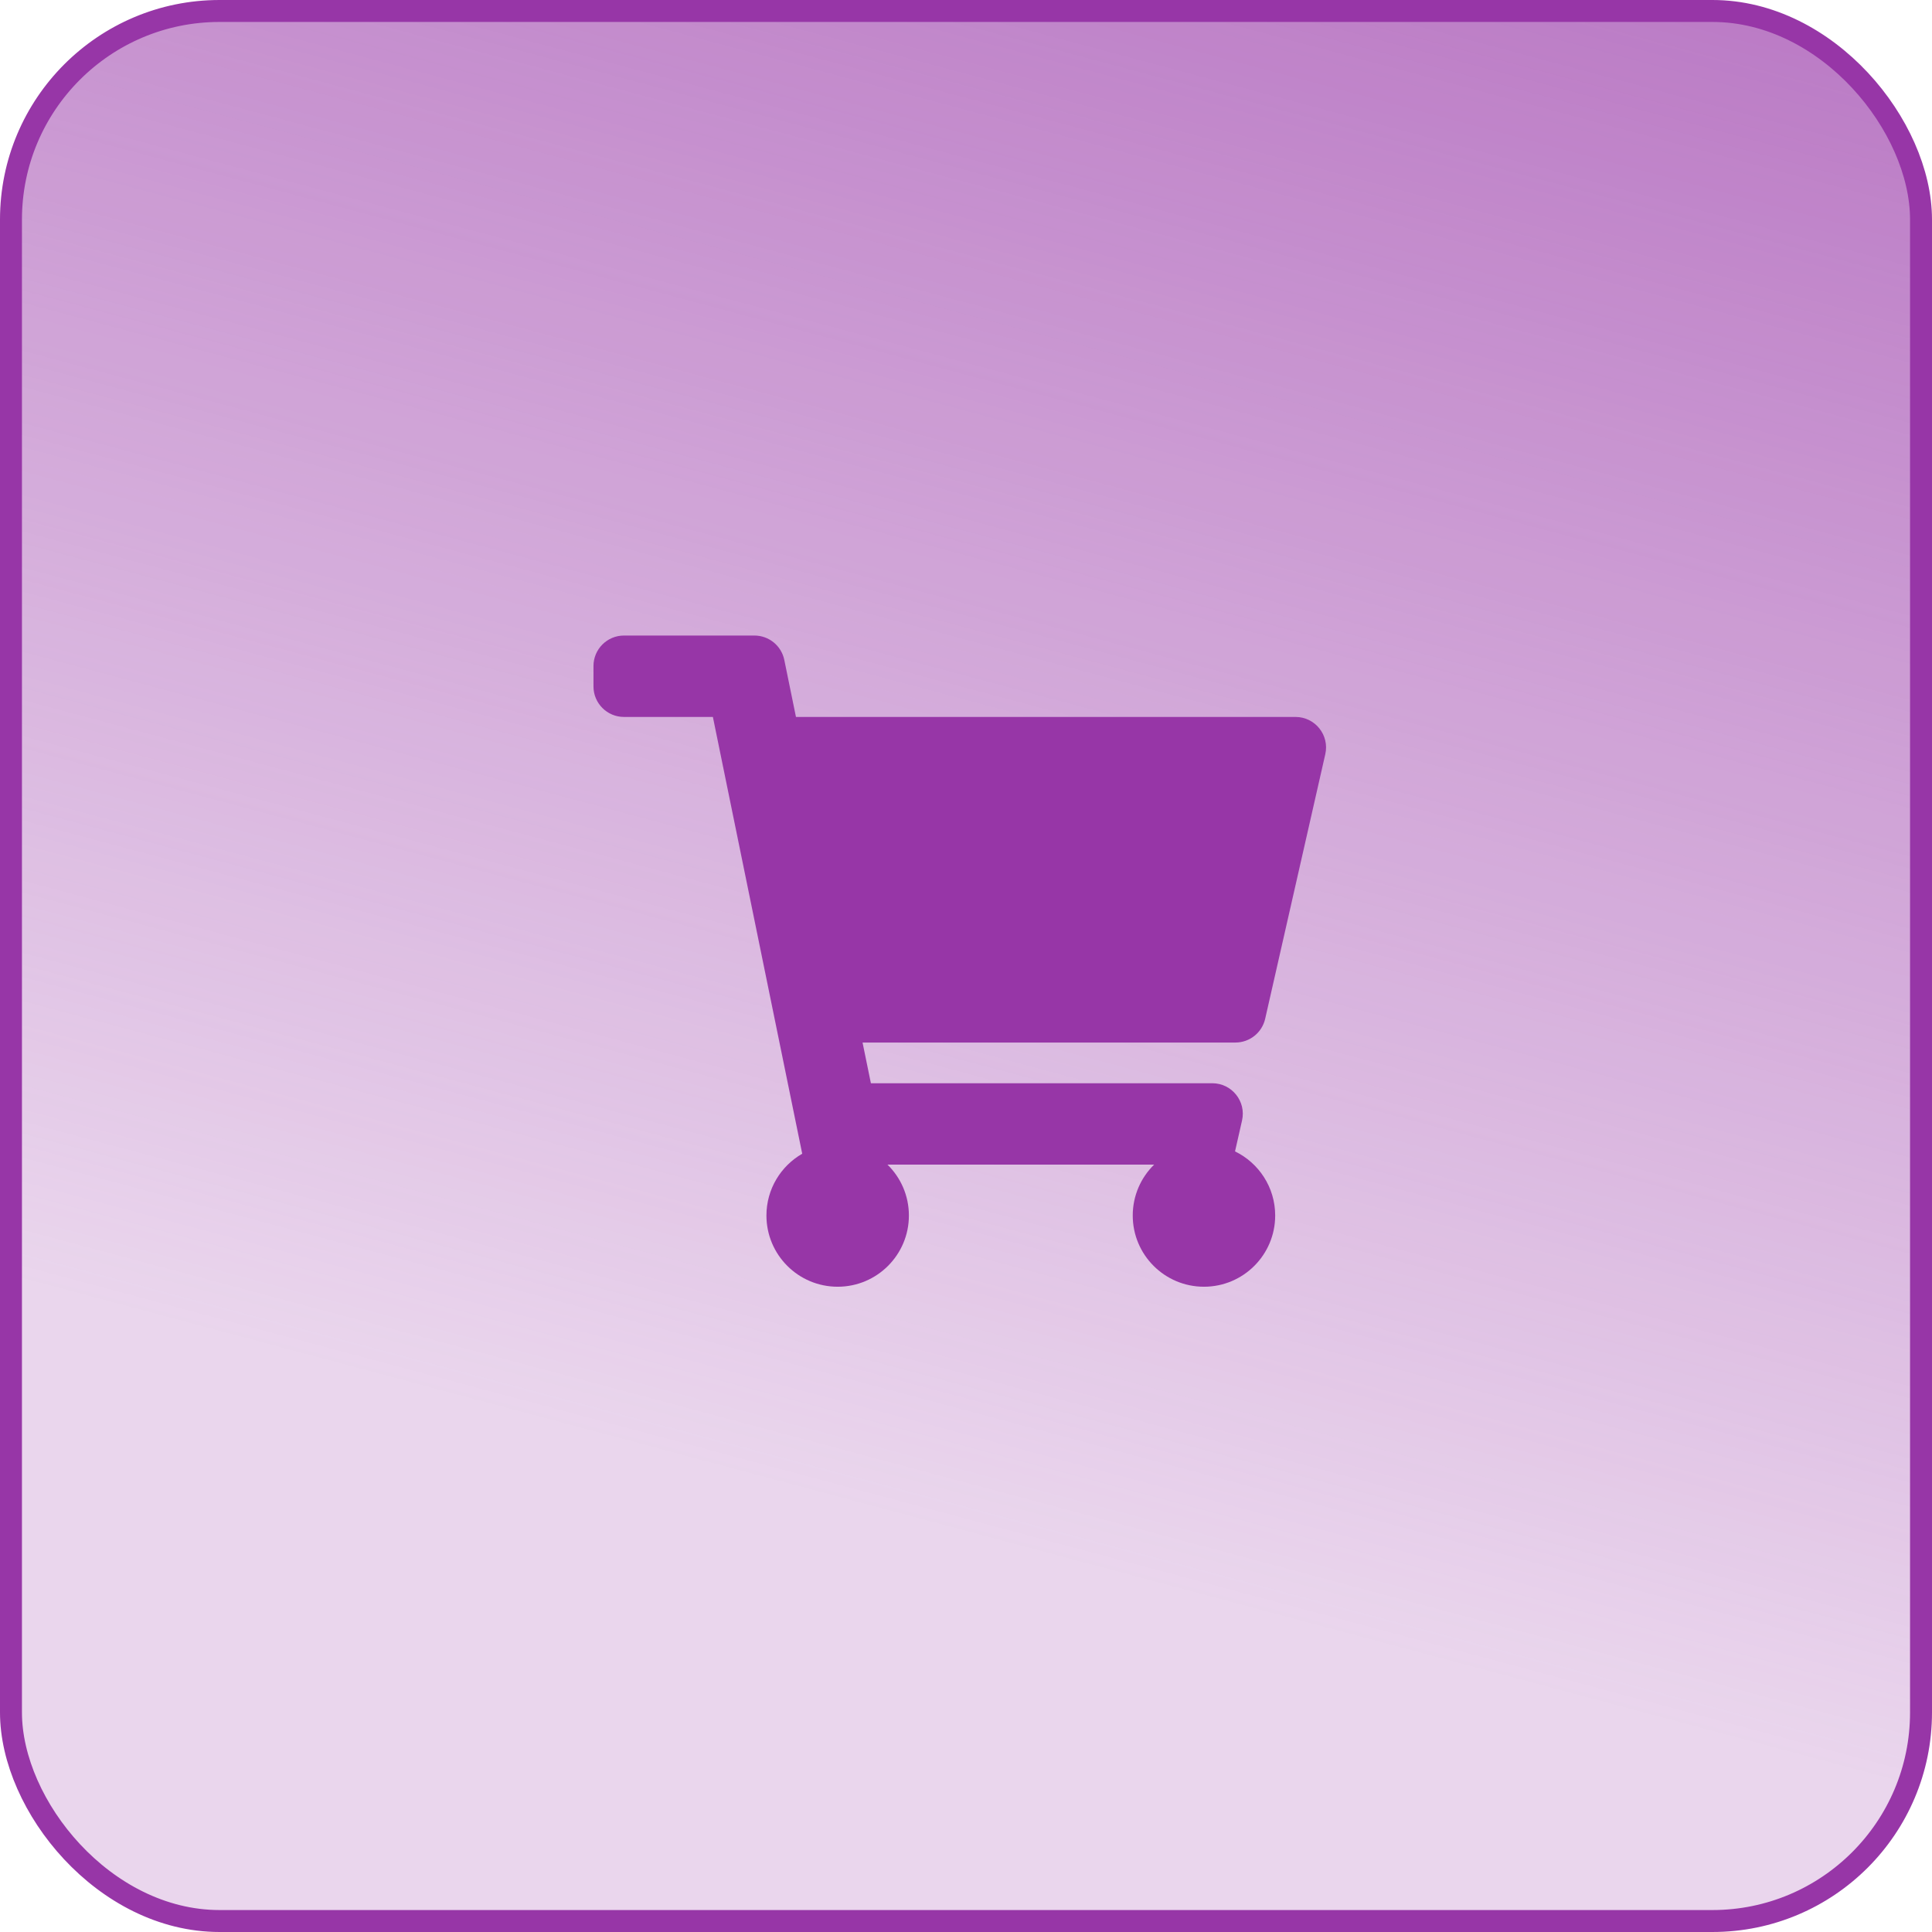 <svg xmlns="http://www.w3.org/2000/svg" width="88" height="88" viewBox="0 0 88 88" fill="none"><rect x="0.5" y="0.5" width="87" height="87" rx="9.5" fill="url(#paint0_linear_32_2545)"></rect><rect x="0.5" y="0.5" width="87" height="87" rx="9.5" fill="url(#paint1_linear_32_2545)" fill-opacity="0.2"></rect><rect x="0.5" y="0.5" width="87" height="87" rx="9.5" stroke="url(#paint2_linear_32_2545)"></rect><g clip-path="url(#clip0_32_2545)"><path d="M57.627 46.404L60.365 34.354C60.563 33.484 59.901 32.656 59.009 32.656H36.255L35.724 30.06C35.592 29.413 35.022 28.948 34.362 28.948H28.422C27.654 28.948 27.032 29.57 27.032 30.338V31.265C27.032 32.033 27.654 32.656 28.422 32.656H32.471L36.54 52.551C35.566 53.111 34.91 54.161 34.91 55.365C34.91 57.156 36.363 58.609 38.155 58.609C39.946 58.609 41.399 57.156 41.399 55.365C41.399 54.457 41.025 53.636 40.424 53.047H52.569C51.968 53.636 51.595 54.457 51.595 55.365C51.595 57.156 53.047 58.609 54.839 58.609C56.63 58.609 58.083 57.156 58.083 55.365C58.083 54.08 57.336 52.97 56.254 52.445L56.573 51.038C56.771 50.168 56.11 49.34 55.217 49.34H39.668L39.288 47.486H56.271C56.92 47.486 57.483 47.037 57.627 46.404Z" fill="#9736A7"></path></g><defs><linearGradient id="paint0_linear_32_2545" x1="78.967" y1="-60.5" x2="44" y2="70" gradientUnits="userSpaceOnUse"><stop stop-color="#9736A7"></stop><stop offset="1" stop-color="#9736A7" stop-opacity="0"></stop></linearGradient><linearGradient id="paint1_linear_32_2545" x1="204" y1="-87.5" x2="8.27014e-06" y2="88" gradientUnits="userSpaceOnUse"><stop offset="0.224" stop-color="#9736A7"></stop><stop offset="0.687" stop-color="#9736A7"></stop></linearGradient><linearGradient id="paint2_linear_32_2545" x1="44" y1="0" x2="44" y2="88" gradientUnits="userSpaceOnUse"><stop stop-color="#9736A7"></stop><stop offset="1" stop-color="#9736A7"></stop></linearGradient><clipPath id="clip0_32_2545"><rect width="33.368" height="29.661" fill="white" transform="translate(27.032 28.948)"></rect></clipPath></defs></svg>